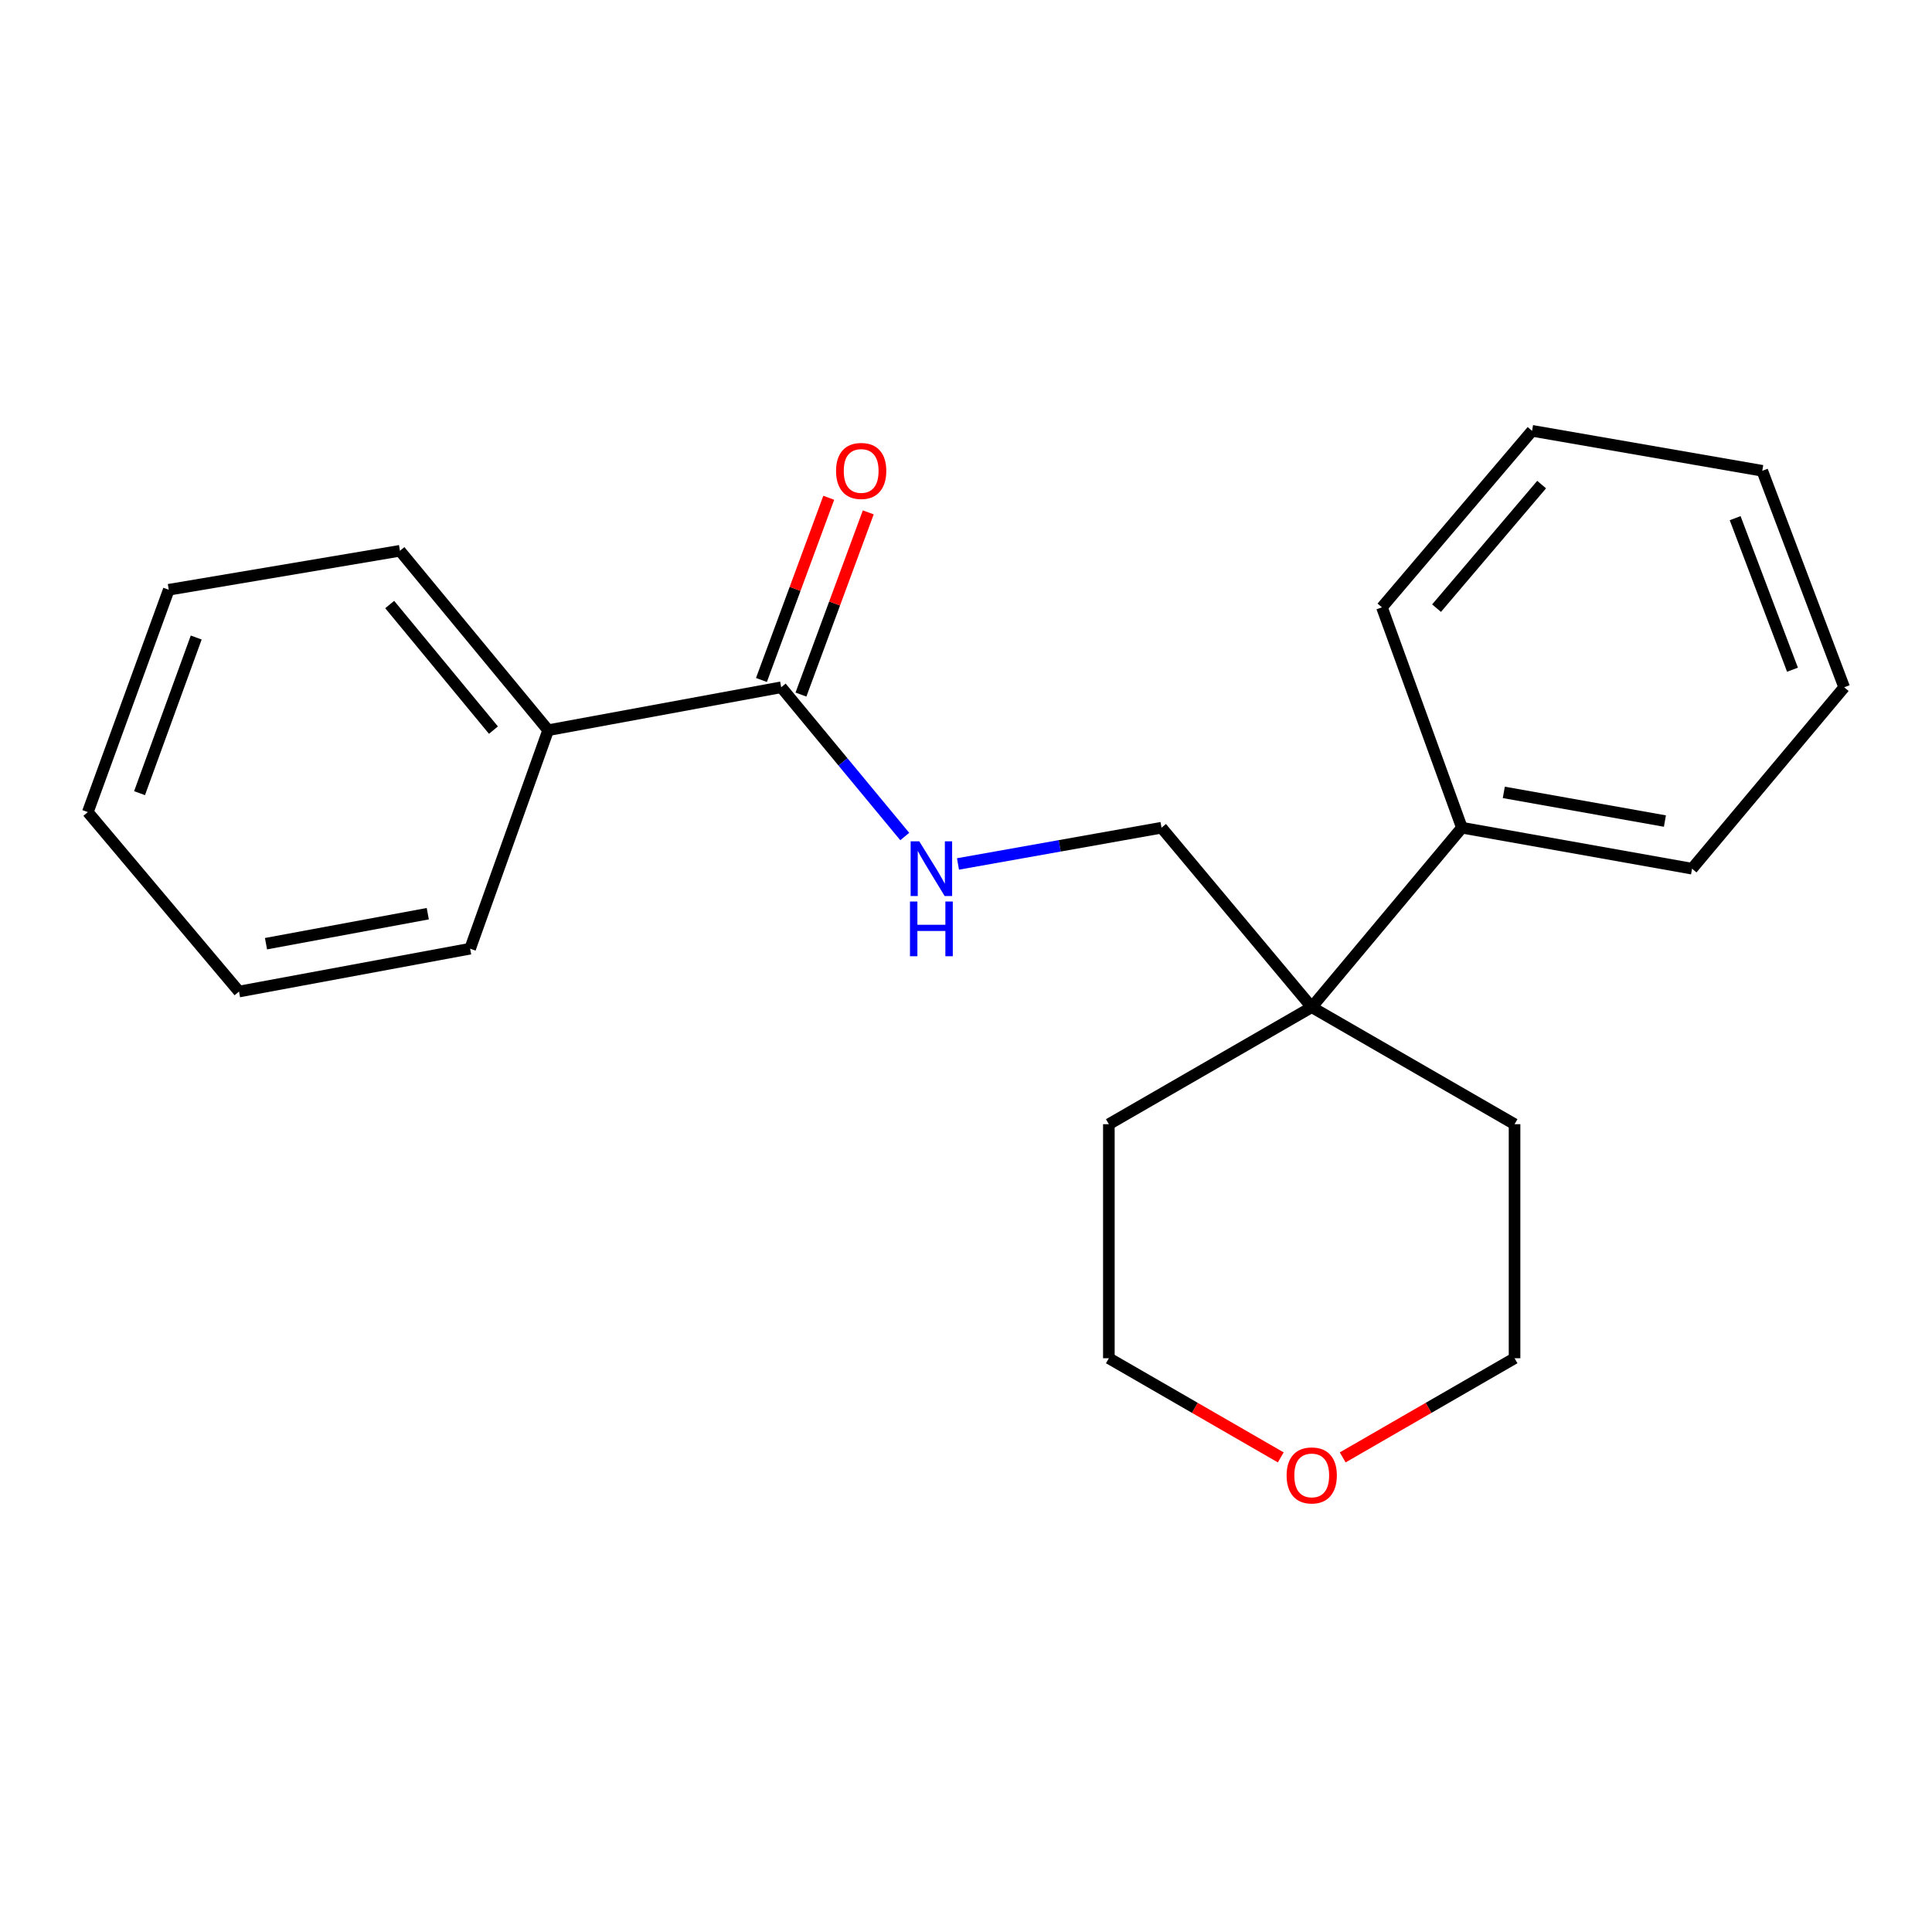<?xml version='1.0' encoding='iso-8859-1'?>
<svg version='1.1' baseProfile='full'
              xmlns='http://www.w3.org/2000/svg'
                      xmlns:rdkit='http://www.rdkit.org/xml'
                      xmlns:xlink='http://www.w3.org/1999/xlink'
                  xml:space='preserve'
width='1000px' height='1000px' viewBox='0 0 1000 1000'>
<!-- END OF HEADER -->
<rect style='opacity:1.0;fill:#FFFFFF;stroke:none' width='1000' height='1000' x='0' y='0'> </rect>
<path class='bond-0' d='M 404.347,355.735 L 436.321,394.357' style='fill:none;fill-rule:evenodd;stroke:#000000;stroke-width:6px;stroke-linecap:butt;stroke-linejoin:miter;stroke-opacity:1' />
<path class='bond-0' d='M 436.321,394.357 L 468.296,432.978' style='fill:none;fill-rule:evenodd;stroke:#0000FF;stroke-width:6px;stroke-linecap:butt;stroke-linejoin:miter;stroke-opacity:1' />
<path class='bond-3' d='M 414.574,359.513 L 431.993,312.359' style='fill:none;fill-rule:evenodd;stroke:#000000;stroke-width:6px;stroke-linecap:butt;stroke-linejoin:miter;stroke-opacity:1' />
<path class='bond-3' d='M 431.993,312.359 L 449.413,265.204' style='fill:none;fill-rule:evenodd;stroke:#FF0000;stroke-width:6px;stroke-linecap:butt;stroke-linejoin:miter;stroke-opacity:1' />
<path class='bond-3' d='M 394.12,351.957 L 411.539,304.803' style='fill:none;fill-rule:evenodd;stroke:#000000;stroke-width:6px;stroke-linecap:butt;stroke-linejoin:miter;stroke-opacity:1' />
<path class='bond-3' d='M 411.539,304.803 L 428.958,257.648' style='fill:none;fill-rule:evenodd;stroke:#FF0000;stroke-width:6px;stroke-linecap:butt;stroke-linejoin:miter;stroke-opacity:1' />
<path class='bond-4' d='M 404.347,355.735 L 283.727,377.953' style='fill:none;fill-rule:evenodd;stroke:#000000;stroke-width:6px;stroke-linecap:butt;stroke-linejoin:miter;stroke-opacity:1' />
<path class='bond-2' d='M 495.848,447.181 L 548.525,437.8' style='fill:none;fill-rule:evenodd;stroke:#0000FF;stroke-width:6px;stroke-linecap:butt;stroke-linejoin:miter;stroke-opacity:1' />
<path class='bond-2' d='M 548.525,437.8 L 601.201,428.42' style='fill:none;fill-rule:evenodd;stroke:#000000;stroke-width:6px;stroke-linecap:butt;stroke-linejoin:miter;stroke-opacity:1' />
<path class='bond-1' d='M 678.95,521.311 L 601.201,428.42' style='fill:none;fill-rule:evenodd;stroke:#000000;stroke-width:6px;stroke-linecap:butt;stroke-linejoin:miter;stroke-opacity:1' />
<path class='bond-5' d='M 678.95,521.311 L 756.674,428.42' style='fill:none;fill-rule:evenodd;stroke:#000000;stroke-width:6px;stroke-linecap:butt;stroke-linejoin:miter;stroke-opacity:1' />
<path class='bond-7' d='M 678.95,521.311 L 783.93,581.881' style='fill:none;fill-rule:evenodd;stroke:#000000;stroke-width:6px;stroke-linecap:butt;stroke-linejoin:miter;stroke-opacity:1' />
<path class='bond-8' d='M 678.95,521.311 L 573.944,581.881' style='fill:none;fill-rule:evenodd;stroke:#000000;stroke-width:6px;stroke-linecap:butt;stroke-linejoin:miter;stroke-opacity:1' />
<path class='bond-11' d='M 283.727,377.953 L 207.008,285.086' style='fill:none;fill-rule:evenodd;stroke:#000000;stroke-width:6px;stroke-linecap:butt;stroke-linejoin:miter;stroke-opacity:1' />
<path class='bond-11' d='M 255.408,377.91 L 201.705,312.904' style='fill:none;fill-rule:evenodd;stroke:#000000;stroke-width:6px;stroke-linecap:butt;stroke-linejoin:miter;stroke-opacity:1' />
<path class='bond-12' d='M 283.727,377.953 L 243.338,491.038' style='fill:none;fill-rule:evenodd;stroke:#000000;stroke-width:6px;stroke-linecap:butt;stroke-linejoin:miter;stroke-opacity:1' />
<path class='bond-13' d='M 756.674,428.42 L 875.804,449.632' style='fill:none;fill-rule:evenodd;stroke:#000000;stroke-width:6px;stroke-linecap:butt;stroke-linejoin:miter;stroke-opacity:1' />
<path class='bond-13' d='M 778.366,410.134 L 861.757,424.982' style='fill:none;fill-rule:evenodd;stroke:#000000;stroke-width:6px;stroke-linecap:butt;stroke-linejoin:miter;stroke-opacity:1' />
<path class='bond-14' d='M 756.674,428.42 L 715.292,314.353' style='fill:none;fill-rule:evenodd;stroke:#000000;stroke-width:6px;stroke-linecap:butt;stroke-linejoin:miter;stroke-opacity:1' />
<path class='bond-6' d='M 662.919,754.346 L 618.432,728.684' style='fill:none;fill-rule:evenodd;stroke:#FF0000;stroke-width:6px;stroke-linecap:butt;stroke-linejoin:miter;stroke-opacity:1' />
<path class='bond-6' d='M 618.432,728.684 L 573.944,703.022' style='fill:none;fill-rule:evenodd;stroke:#000000;stroke-width:6px;stroke-linecap:butt;stroke-linejoin:miter;stroke-opacity:1' />
<path class='bond-22' d='M 694.98,754.344 L 739.455,728.683' style='fill:none;fill-rule:evenodd;stroke:#FF0000;stroke-width:6px;stroke-linecap:butt;stroke-linejoin:miter;stroke-opacity:1' />
<path class='bond-22' d='M 739.455,728.683 L 783.93,703.022' style='fill:none;fill-rule:evenodd;stroke:#000000;stroke-width:6px;stroke-linecap:butt;stroke-linejoin:miter;stroke-opacity:1' />
<path class='bond-10' d='M 783.93,581.881 L 783.93,703.022' style='fill:none;fill-rule:evenodd;stroke:#000000;stroke-width:6px;stroke-linecap:butt;stroke-linejoin:miter;stroke-opacity:1' />
<path class='bond-9' d='M 573.944,581.881 L 573.944,703.022' style='fill:none;fill-rule:evenodd;stroke:#000000;stroke-width:6px;stroke-linecap:butt;stroke-linejoin:miter;stroke-opacity:1' />
<path class='bond-18' d='M 207.008,285.086 L 87.357,305.256' style='fill:none;fill-rule:evenodd;stroke:#000000;stroke-width:6px;stroke-linecap:butt;stroke-linejoin:miter;stroke-opacity:1' />
<path class='bond-17' d='M 243.338,491.038 L 123.712,513.219' style='fill:none;fill-rule:evenodd;stroke:#000000;stroke-width:6px;stroke-linecap:butt;stroke-linejoin:miter;stroke-opacity:1' />
<path class='bond-17' d='M 221.419,472.925 L 137.68,488.452' style='fill:none;fill-rule:evenodd;stroke:#000000;stroke-width:6px;stroke-linecap:butt;stroke-linejoin:miter;stroke-opacity:1' />
<path class='bond-16' d='M 875.804,449.632 L 954.545,355.735' style='fill:none;fill-rule:evenodd;stroke:#000000;stroke-width:6px;stroke-linecap:butt;stroke-linejoin:miter;stroke-opacity:1' />
<path class='bond-15' d='M 715.292,314.353 L 792.992,222.989' style='fill:none;fill-rule:evenodd;stroke:#000000;stroke-width:6px;stroke-linecap:butt;stroke-linejoin:miter;stroke-opacity:1' />
<path class='bond-15' d='M 743.558,314.775 L 797.948,250.82' style='fill:none;fill-rule:evenodd;stroke:#000000;stroke-width:6px;stroke-linecap:butt;stroke-linejoin:miter;stroke-opacity:1' />
<path class='bond-19' d='M 792.992,222.989 L 912.146,243.68' style='fill:none;fill-rule:evenodd;stroke:#000000;stroke-width:6px;stroke-linecap:butt;stroke-linejoin:miter;stroke-opacity:1' />
<path class='bond-23' d='M 954.545,355.735 L 912.146,243.68' style='fill:none;fill-rule:evenodd;stroke:#000000;stroke-width:6px;stroke-linecap:butt;stroke-linejoin:miter;stroke-opacity:1' />
<path class='bond-23' d='M 927.791,346.644 L 898.112,268.205' style='fill:none;fill-rule:evenodd;stroke:#000000;stroke-width:6px;stroke-linecap:butt;stroke-linejoin:miter;stroke-opacity:1' />
<path class='bond-20' d='M 123.712,513.219 L 45.455,420.34' style='fill:none;fill-rule:evenodd;stroke:#000000;stroke-width:6px;stroke-linecap:butt;stroke-linejoin:miter;stroke-opacity:1' />
<path class='bond-21' d='M 87.357,305.256 L 45.455,420.34' style='fill:none;fill-rule:evenodd;stroke:#000000;stroke-width:6px;stroke-linecap:butt;stroke-linejoin:miter;stroke-opacity:1' />
<path class='bond-21' d='M 101.561,329.979 L 72.229,410.537' style='fill:none;fill-rule:evenodd;stroke:#000000;stroke-width:6px;stroke-linecap:butt;stroke-linejoin:miter;stroke-opacity:1' />
<path  class='atom-1' d='M 475.823 435.472
L 485.103 450.472
Q 486.023 451.952, 487.503 454.632
Q 488.983 457.312, 489.063 457.472
L 489.063 435.472
L 492.823 435.472
L 492.823 463.792
L 488.943 463.792
L 478.983 447.392
Q 477.823 445.472, 476.583 443.272
Q 475.383 441.072, 475.023 440.392
L 475.023 463.792
L 471.343 463.792
L 471.343 435.472
L 475.823 435.472
' fill='#0000FF'/>
<path  class='atom-1' d='M 471.003 466.624
L 474.843 466.624
L 474.843 478.664
L 489.323 478.664
L 489.323 466.624
L 493.163 466.624
L 493.163 494.944
L 489.323 494.944
L 489.323 481.864
L 474.843 481.864
L 474.843 494.944
L 471.003 494.944
L 471.003 466.624
' fill='#0000FF'/>
<path  class='atom-4' d='M 432.741 243.76
Q 432.741 236.96, 436.101 233.16
Q 439.461 229.36, 445.741 229.36
Q 452.021 229.36, 455.381 233.16
Q 458.741 236.96, 458.741 243.76
Q 458.741 250.64, 455.341 254.56
Q 451.941 258.44, 445.741 258.44
Q 439.501 258.44, 436.101 254.56
Q 432.741 250.68, 432.741 243.76
M 445.741 255.24
Q 450.061 255.24, 452.381 252.36
Q 454.741 249.44, 454.741 243.76
Q 454.741 238.2, 452.381 235.4
Q 450.061 232.56, 445.741 232.56
Q 441.421 232.56, 439.061 235.36
Q 436.741 238.16, 436.741 243.76
Q 436.741 249.48, 439.061 252.36
Q 441.421 255.24, 445.741 255.24
' fill='#FF0000'/>
<path  class='atom-7' d='M 665.95 763.673
Q 665.95 756.873, 669.31 753.073
Q 672.67 749.273, 678.95 749.273
Q 685.23 749.273, 688.59 753.073
Q 691.95 756.873, 691.95 763.673
Q 691.95 770.553, 688.55 774.473
Q 685.15 778.353, 678.95 778.353
Q 672.71 778.353, 669.31 774.473
Q 665.95 770.593, 665.95 763.673
M 678.95 775.153
Q 683.27 775.153, 685.59 772.273
Q 687.95 769.353, 687.95 763.673
Q 687.95 758.113, 685.59 755.313
Q 683.27 752.473, 678.95 752.473
Q 674.63 752.473, 672.27 755.273
Q 669.95 758.073, 669.95 763.673
Q 669.95 769.393, 672.27 772.273
Q 674.63 775.153, 678.95 775.153
' fill='#FF0000'/>
</svg>
